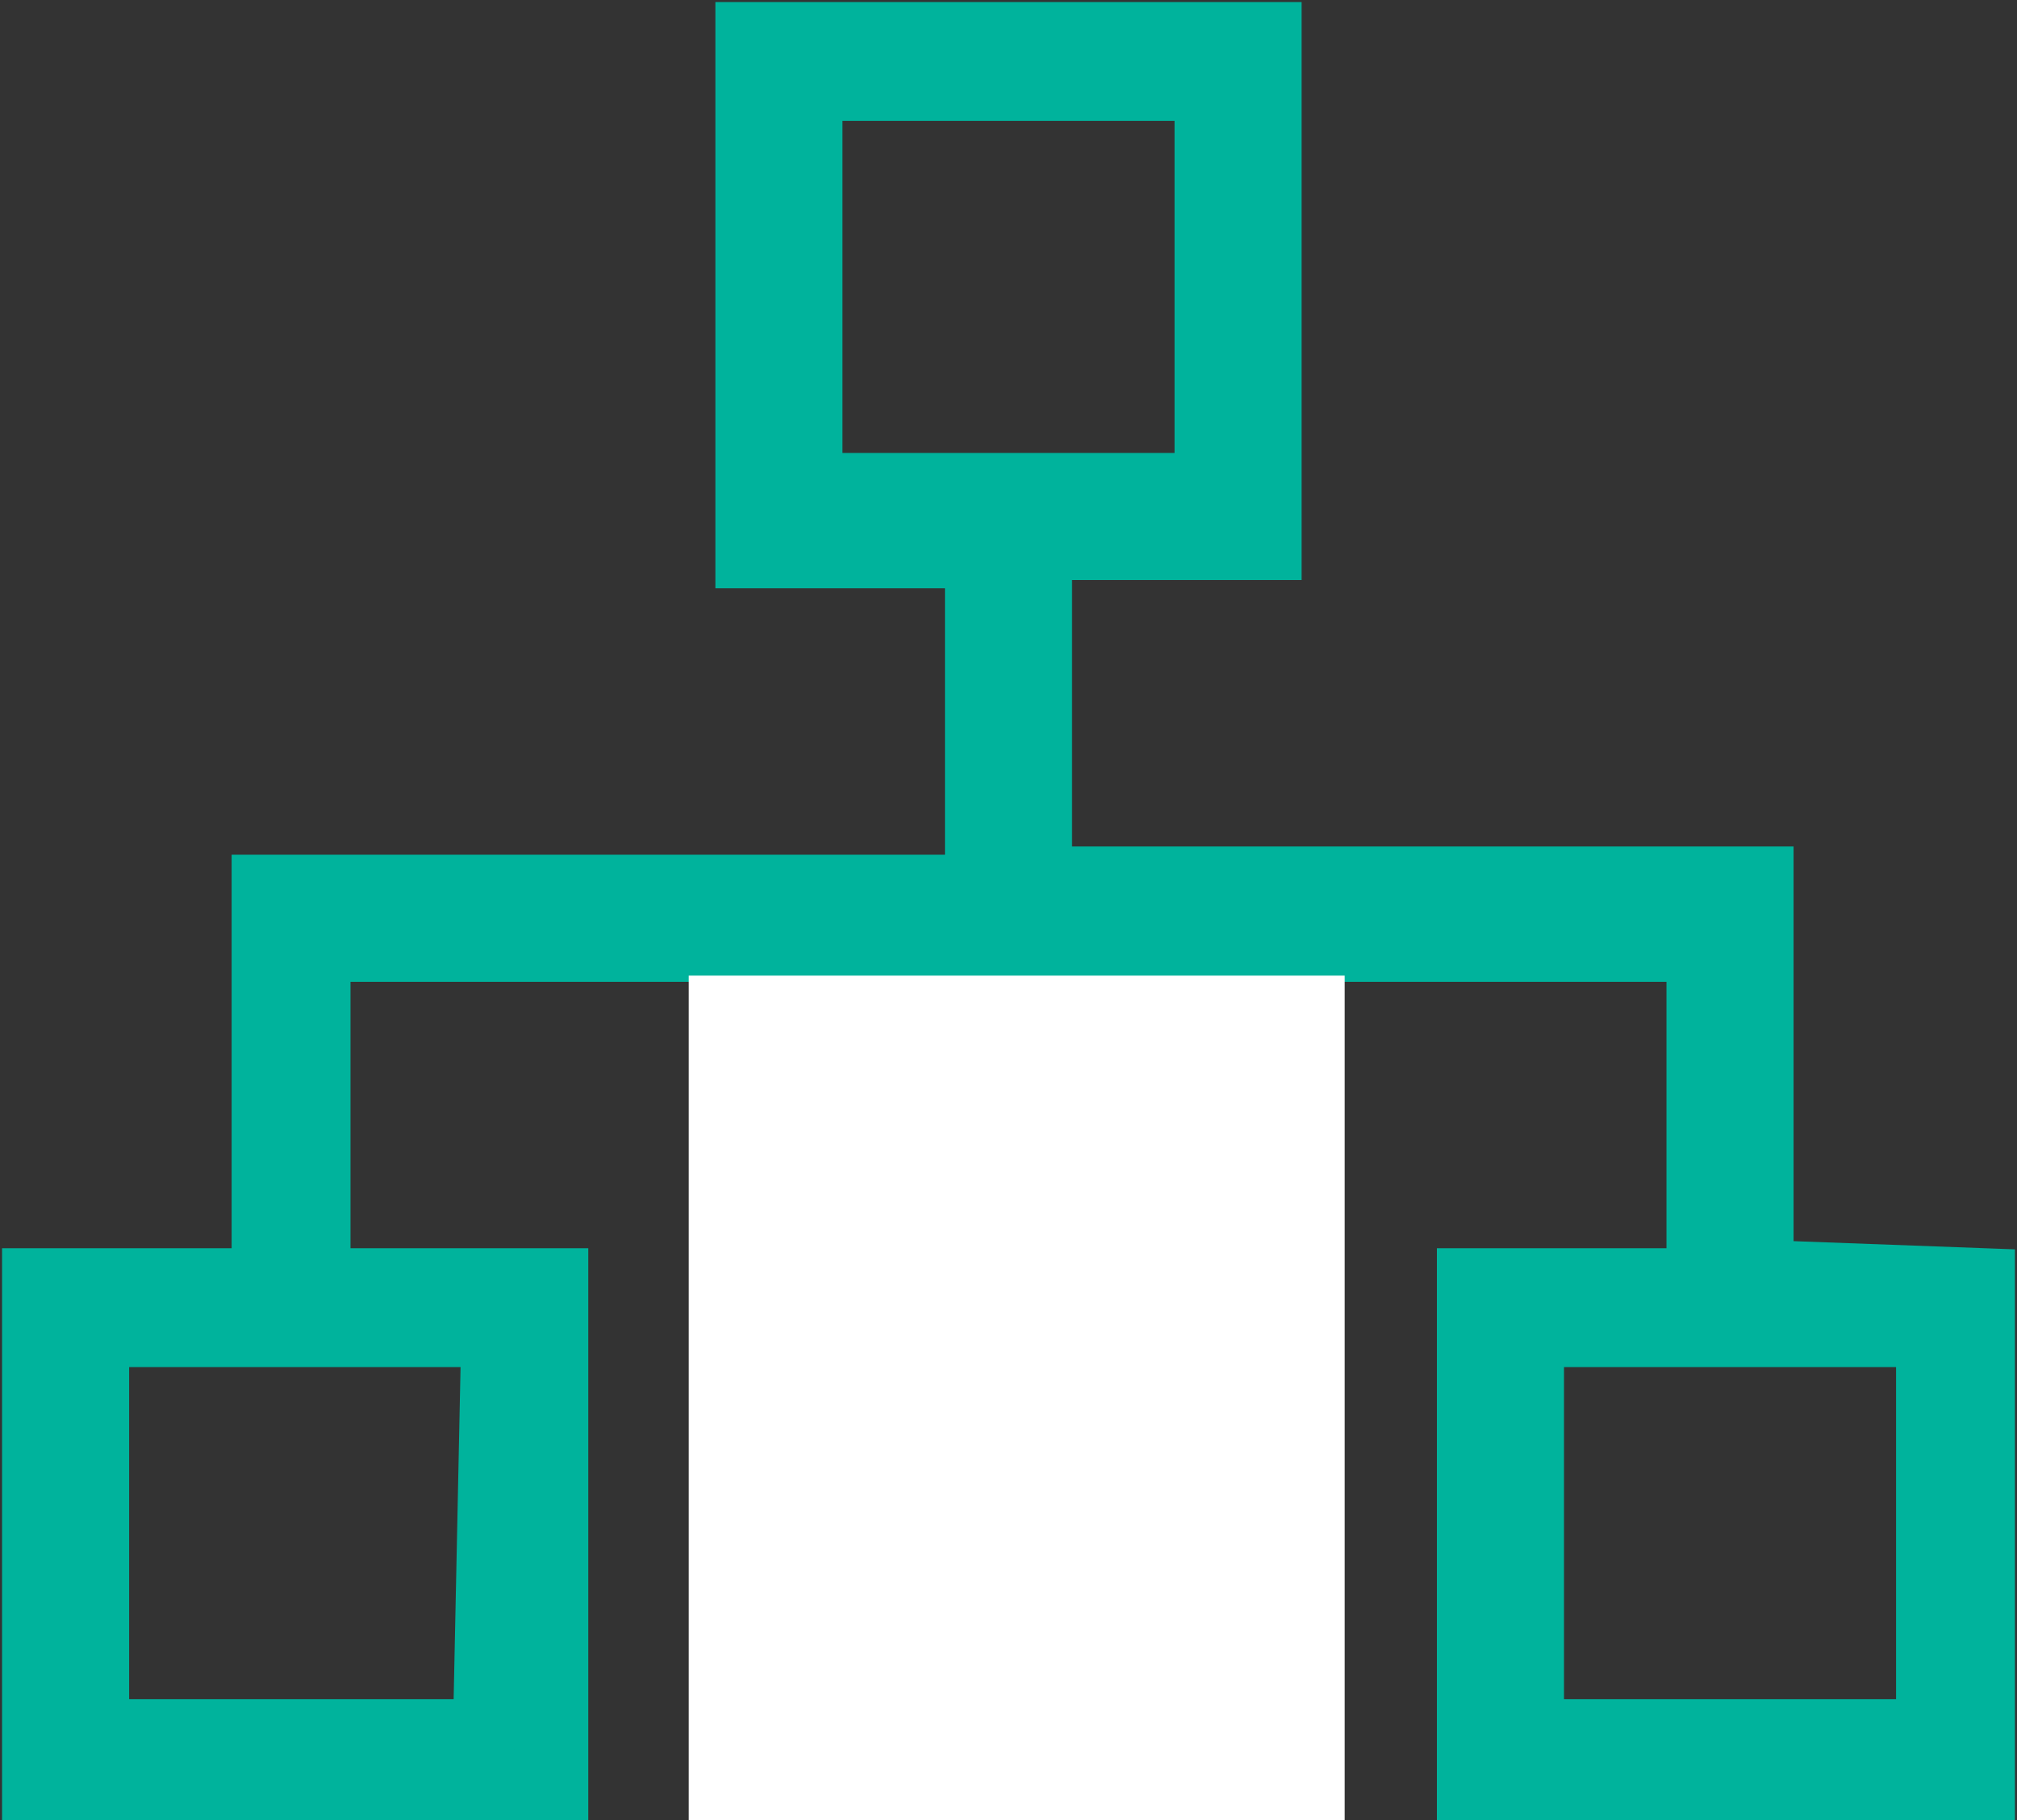 <?xml version="1.0" encoding="utf-8"?>
<!-- Generator: Adobe Illustrator 21.0.2, SVG Export Plug-In . SVG Version: 6.00 Build 0)  -->
<svg version="1.1" id="Layer_1" xmlns="http://www.w3.org/2000/svg" xmlns:xlink="http://www.w3.org/1999/xlink" x="0px" y="0px"
	 viewBox="0 0 24.6 22.2" style="enable-background:new 0 0 24.6 22.2;" xml:space="preserve">
<rect x="0" y="0" width="24.6" height="22.2" fill="#333333" stroke="none"/>
<style type="text/css">
	.st0{fill:#00B39C;stroke:#00B39C;stroke-width:0.75;stroke-miterlimit:10;}
	.st1{fill:#FFFFFF;}
</style>
<path id="Path_89" class="st0" d="M21.5,15.5v-4.8h-8.8v-4h2.8V0.4H9.1v6.4h2.8v4H3.2v4.8H0.4v6.4h6.4v-6.4H3.9v-4h8v4H9.1v6.4h6.4
	v-6.4h-2.8v-4h8v4h-2.8v6.4h6.3v-6.4L21.5,15.5z M9.9,1.1h4.8v4.8H9.9V1.1z M5.9,21.1H1.2v-4.8h4.8L5.9,21.1z M14.7,21.1H9.9v-4.8
	h4.8L14.7,21.1z M23.5,21.1h-4.8v-4.8h4.8L23.5,21.1z"/>
<rect x="8.4" y="11.9" class="st1" width="8" height="11.4"/>
</svg>

